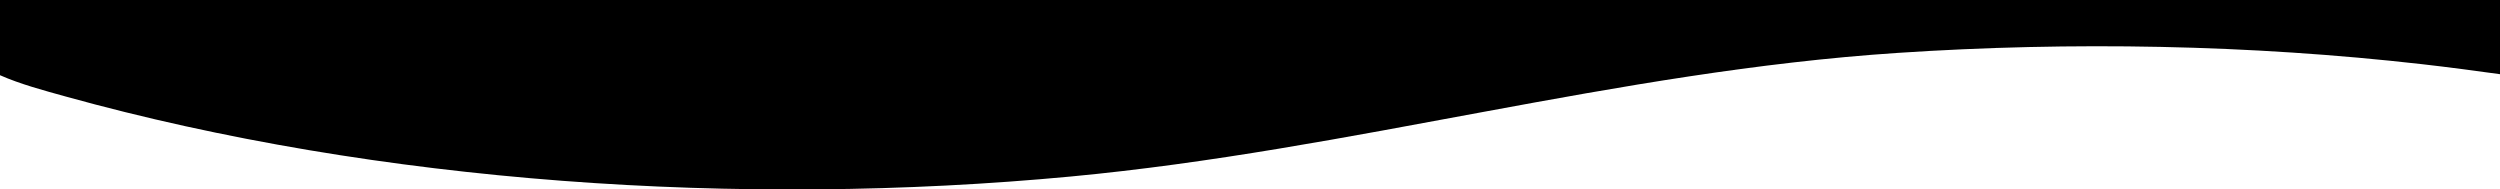 <svg xmlns="http://www.w3.org/2000/svg" width="1920" height="145.518" viewBox="0 0 1920 145.518">
  <path class="back_color" id="パス_6547" data-name="パス 6547" d="M1920,56.978c-19.819-2.731-39.735-5.394-59.667-7.661-132.207-15.04-269.7-17.529-402.825-8.694-216.16,14.346-419.908,74.7-635.132,94.944-253.542,23.848-530.995,5.4-771.895-61.435C33.516,69.425,15.61,64.647,0,57.756V0H1920Z" transform="translate(0 -0.001)"/>
</svg>